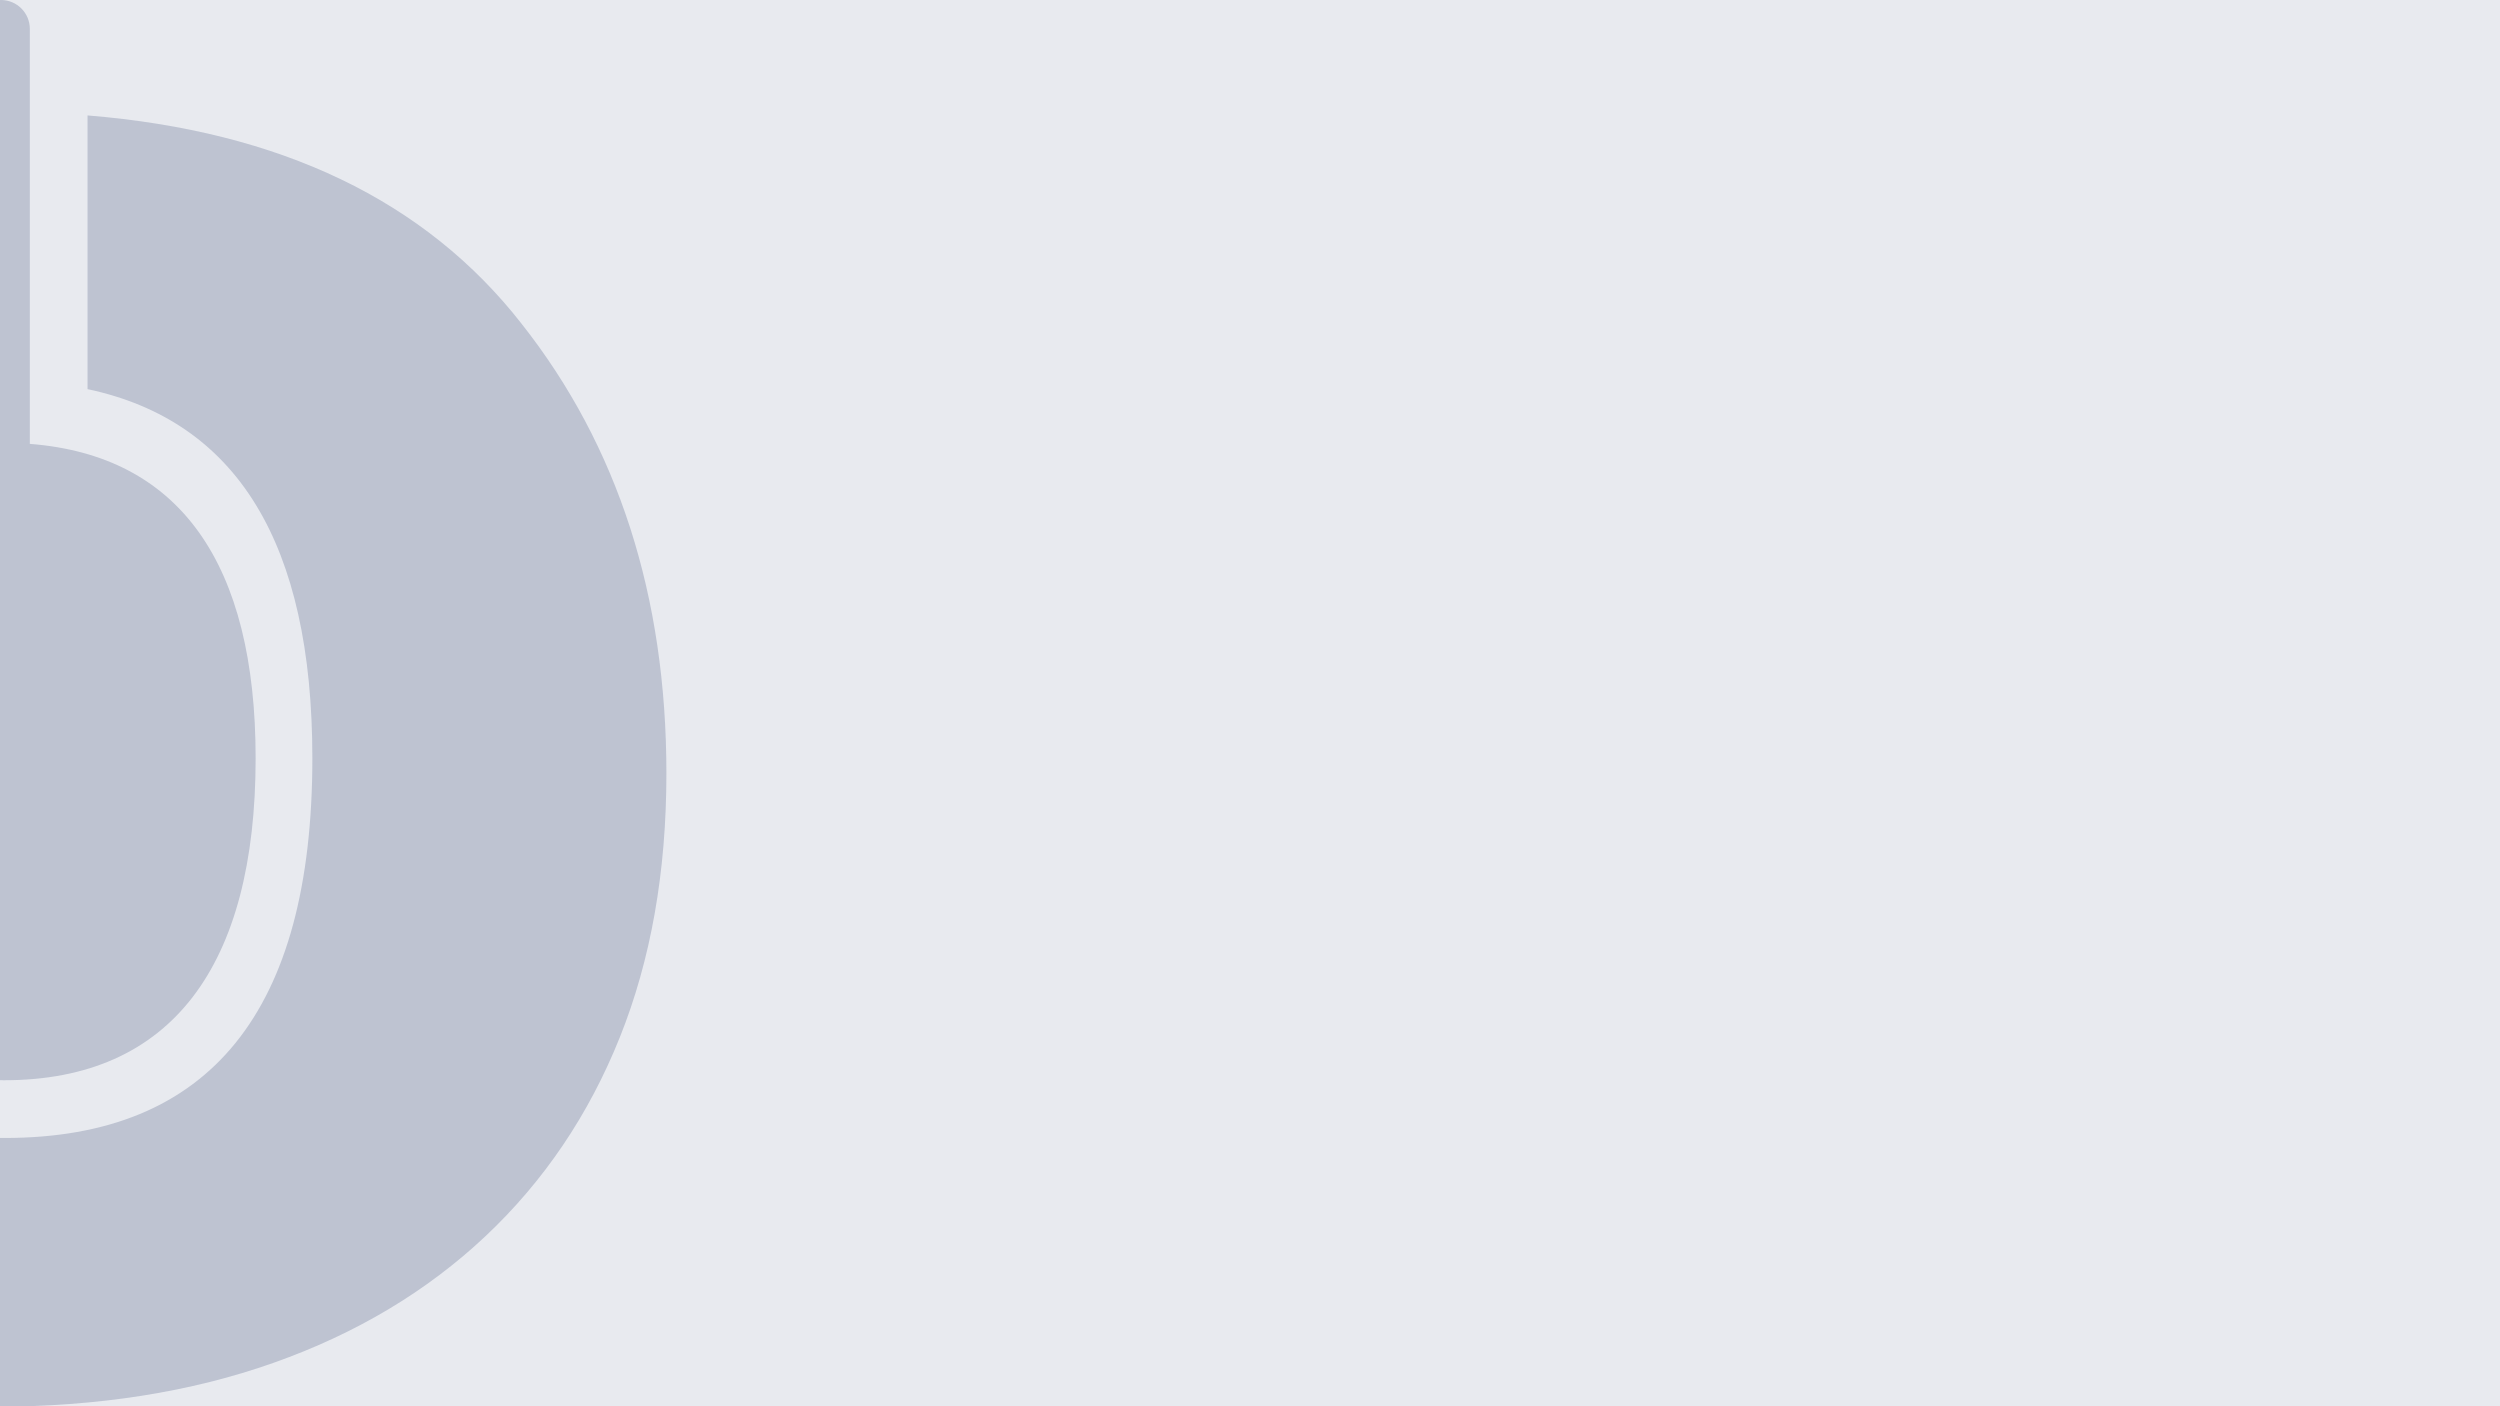 <?xml version="1.0" encoding="UTF-8"?><svg id="Ebene_1" xmlns="http://www.w3.org/2000/svg" width="1920" height="1080" viewBox="0 0 1920 1080"><g fill="none" opacity=".1"><rect x="-9" y="-8" width="1937" height="1093" fill="#14285c"/></g><g fill="none" opacity=".2"><path d="m22.903,340.899V22.163C22.903,9.923,12.981,0,.74,0s-22.163,9.923-22.163,22.163v318.839c-115.609,9.647-173.419,94.108-173.419,244.583,0,156.943,65.991,244.043,198.017,244.043,128.759,0,193.147-88.189,193.147-247.262-0-149.062-57.824-232.512-173.419-241.467Z" fill="#14285c"/><path d="m400.658,248.728C326.769,154.09,215.625,100.731,67.226,88.652v210.202c115.084,24.448,172.639,118.892,172.666,283.331,0,194.512-78.726,291.768-236.178,291.768-161.439,0-242.15-95.944-242.133-287.832-0-166.026,57.556-261.656,172.666-286.891V88.985c-52.295,4.758-100.589,15.333-144.881,31.725-62.207,23.164-115.793,56.243-160.759,99.239-45,43.013-79.401,94.62-103.205,154.821-23.82,60.221-35.728,127.374-35.723,201.459,0,160.118,44.324,284.17,132.973,372.157,88.631,88.016,213.006,132.013,373.123,131.991,79.385,0,150.834-11.248,214.347-33.743,63.509-22.483,117.759-54.902,162.749-97.256,44.963-42.332,79.364-93.276,103.205-152.831,23.813-59.548,35.721-127.034,35.723-202.458-0-136.266-37.048-251.387-111.143-345.36Z" fill="#14285c"/></g></svg>